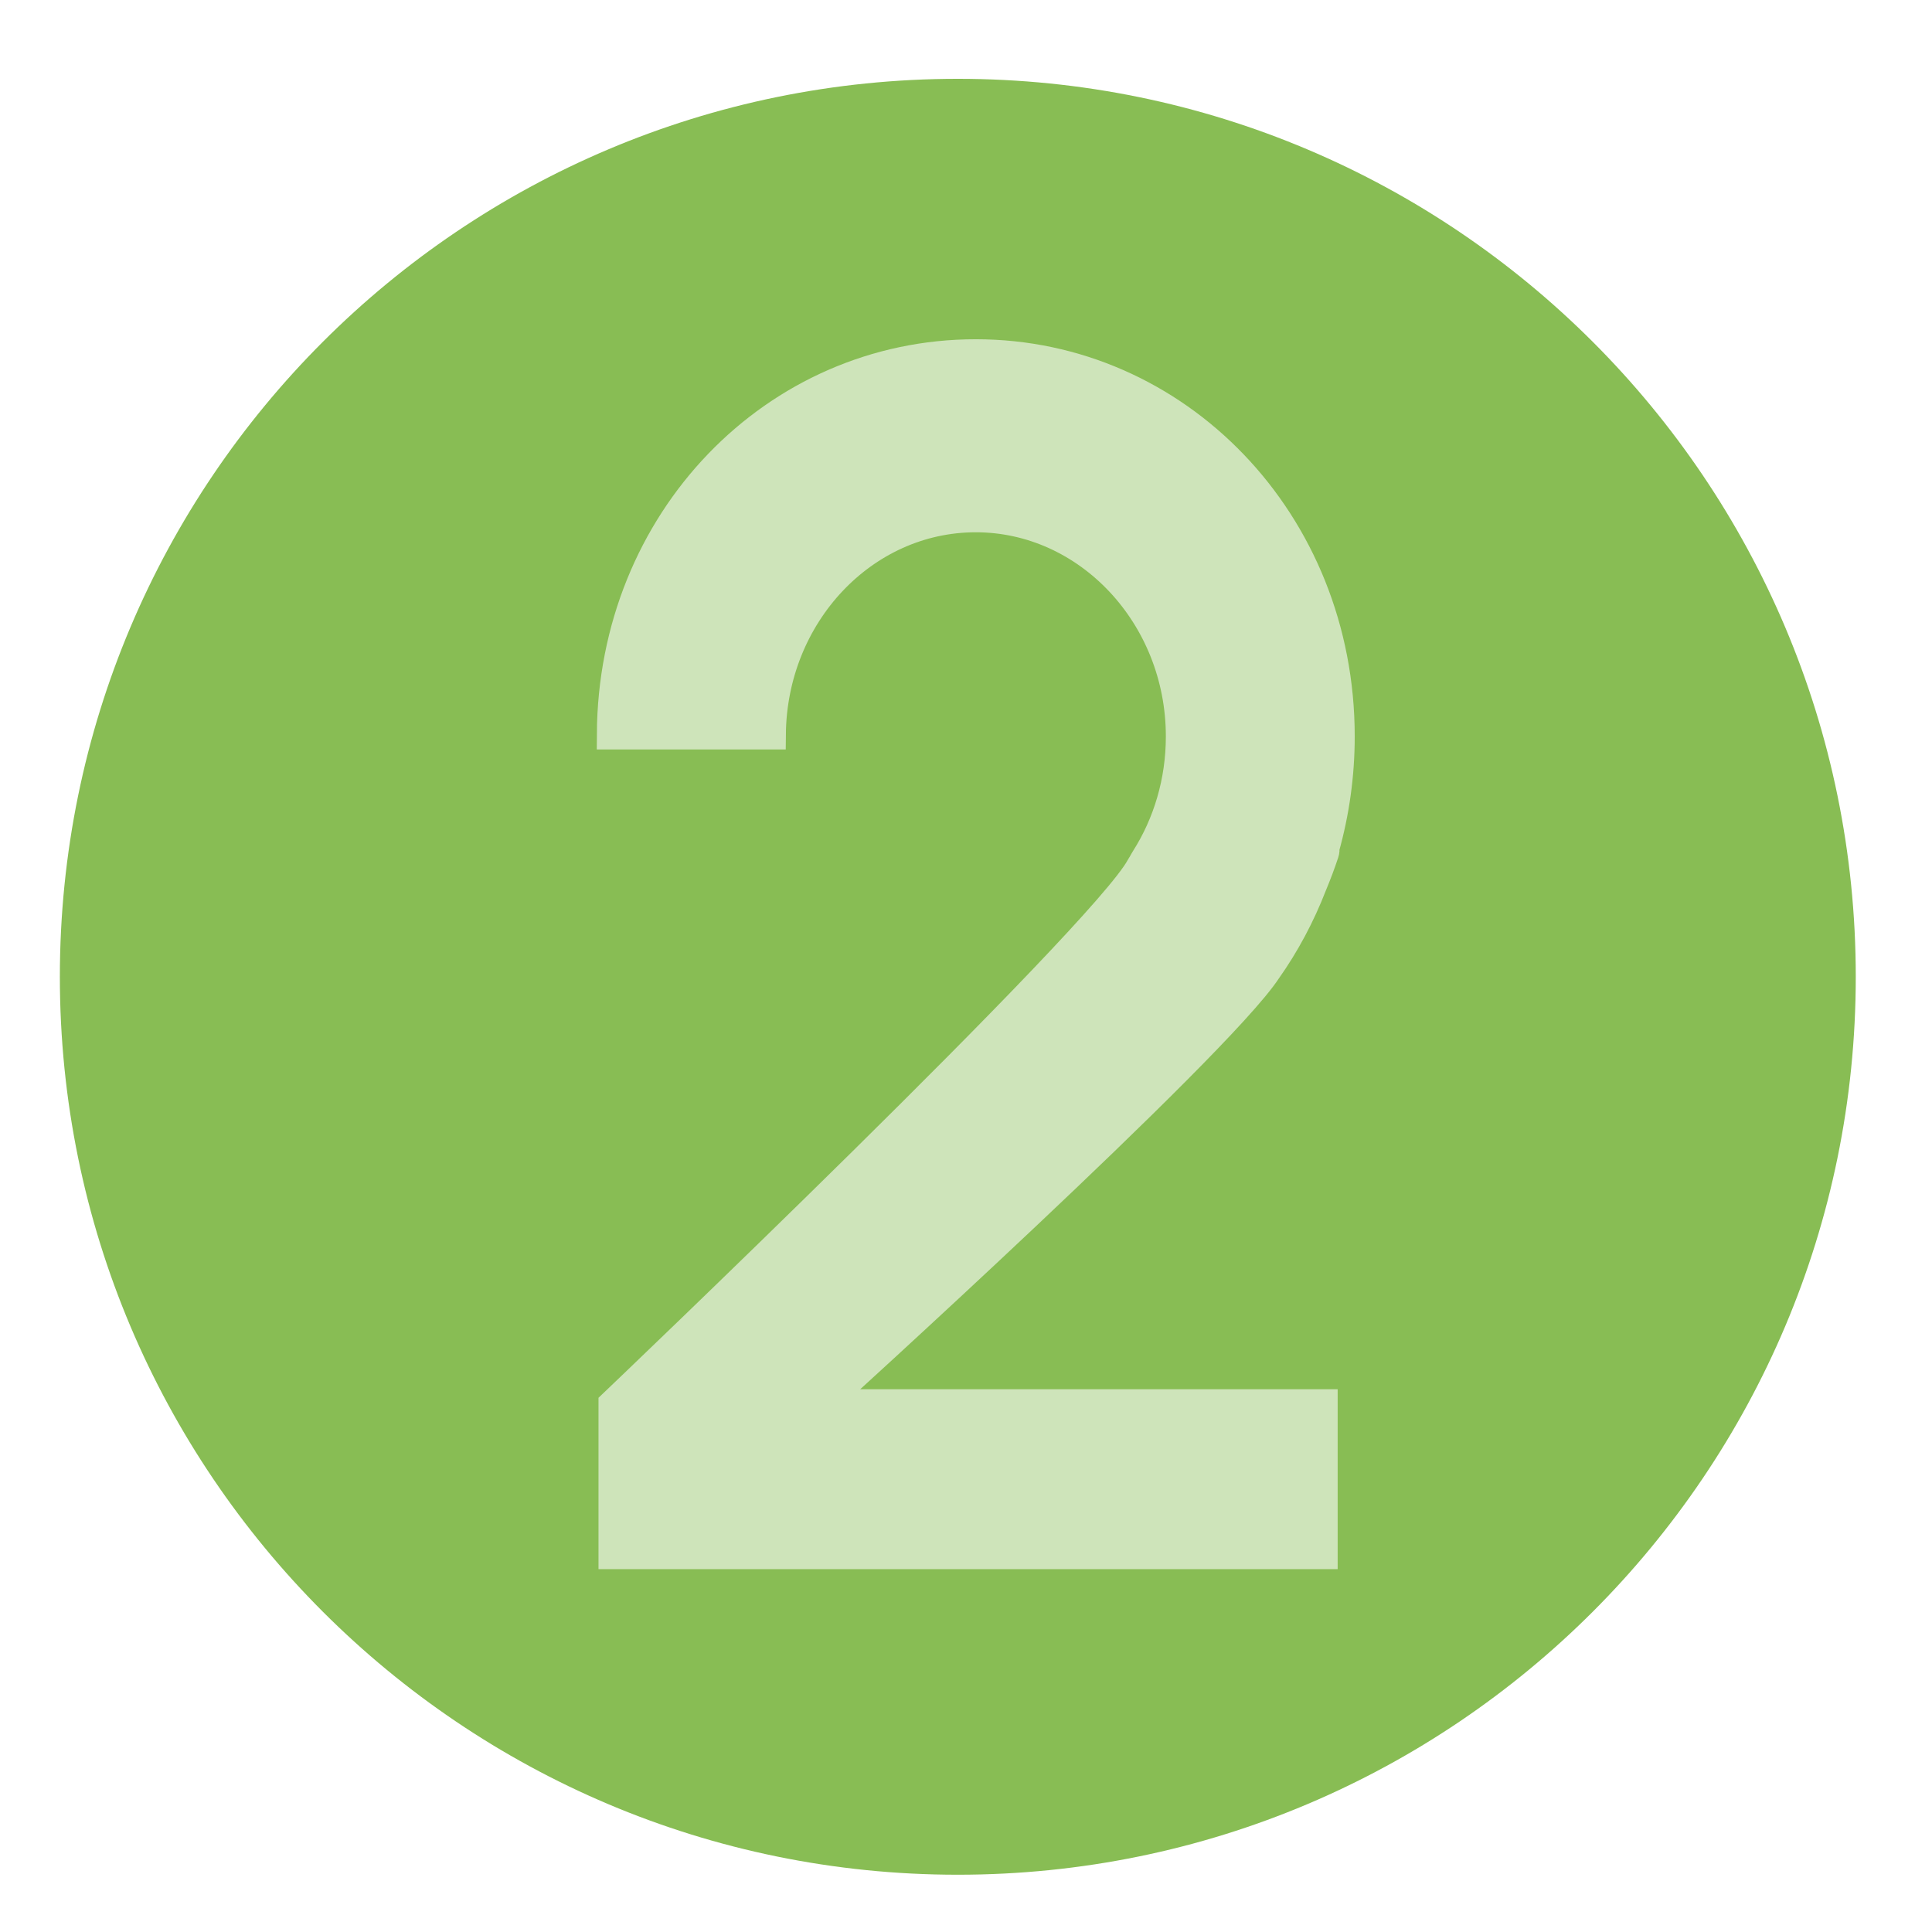 <svg width="59" height="59" viewBox="0 0 59 59" fill="none" xmlns="http://www.w3.org/2000/svg">
<path d="M29.25 57.251C44.395 57.251 56.672 44.974 56.672 29.829C56.672 14.684 44.395 2.407 29.25 2.407C14.105 2.407 1.828 14.684 1.828 29.829C1.828 44.974 14.105 57.251 29.25 57.251Z" fill="#88BD54"/>
<path d="M25.096 42.877C25.096 42.877 37.143 31.959 38.679 29.619C39.241 28.824 39.707 27.951 40.068 27.018C40.201 26.699 40.324 26.374 40.434 26.041C40.452 25.99 40.452 25.94 40.447 25.894C40.749 24.816 40.914 23.673 40.914 22.489C40.914 15.94 35.927 10.817 29.799 10.817C23.67 10.817 18.716 15.908 18.684 22.43H23.542C23.574 18.769 26.366 15.798 29.799 15.798C33.231 15.798 36.06 18.801 36.06 22.489C36.06 23.874 35.667 25.158 34.99 26.228C34.959 26.283 34.922 26.338 34.89 26.401C34.876 26.424 34.858 26.447 34.844 26.475C33.724 28.591 18.734 42.882 18.734 42.882V47.462H40.393V42.882H25.096V42.877Z" fill="#CEE4BA" stroke="#CEE4BA" stroke-width="0.914" stroke-miterlimit="10"/>
</svg>

